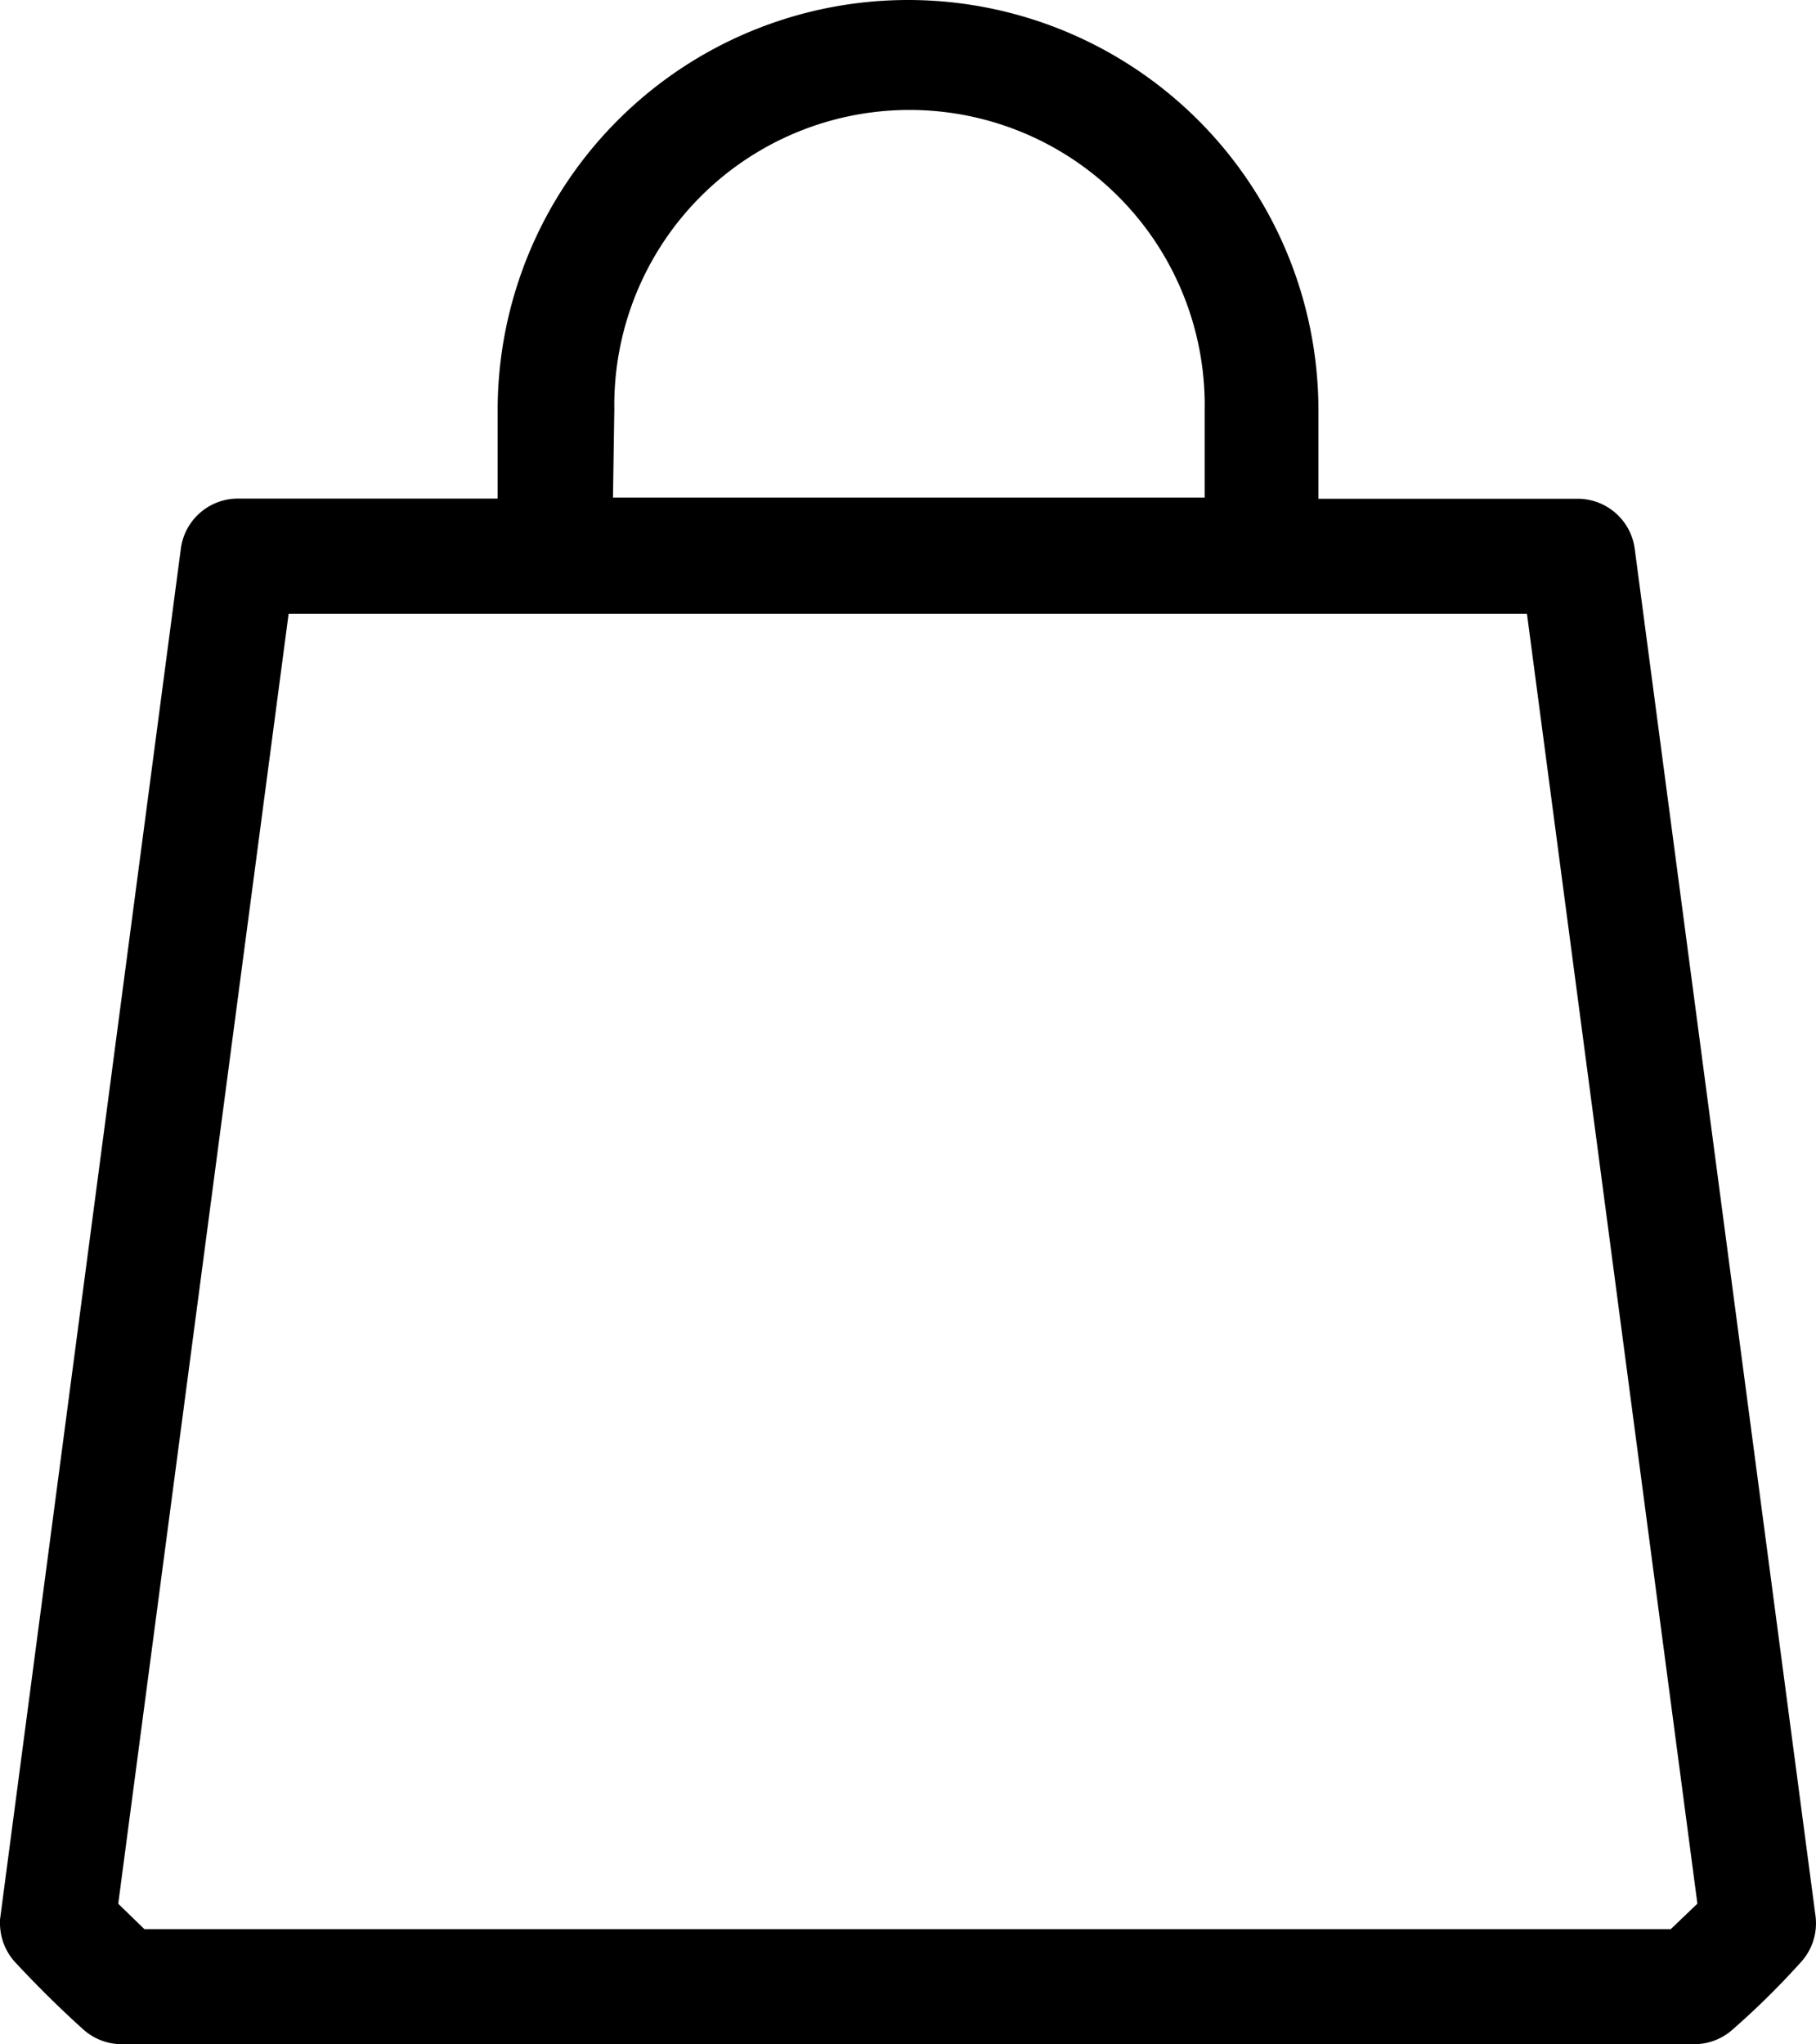 <?xml version="1.0" encoding="UTF-8"?>
<svg xmlns="http://www.w3.org/2000/svg" width="30.205" height="34.004" viewBox="0 0 30.205 34.004">
  <path id="shopping-bag_10_" data-name="shopping-bag (10)" d="M40.391,20.156a.808.808,0,0,0-.808-.7H35.129V17.836a6.676,6.676,0,0,0-13.352,0v1.617H17.315a.808.808,0,0,0-.808.7l-3,22.744a.808.808,0,0,0,.21.655c.339.364.711.736,1.115,1.1a.808.808,0,0,0,.542.21H41.531a.808.808,0,0,0,.542-.21,13.1,13.1,0,0,0,1.115-1.1.808.808,0,0,0,.21-.655ZM23.418,17.82a5.06,5.06,0,1,1,10.119,0v1.617H23.393ZM41.2,43.248H15.691l-.533-.517,2.861-21.661H38.879L41.741,42.73Z" transform="translate(-13.35 -11.01)" stroke="#000" stroke-width="0.3"></path>
</svg>
